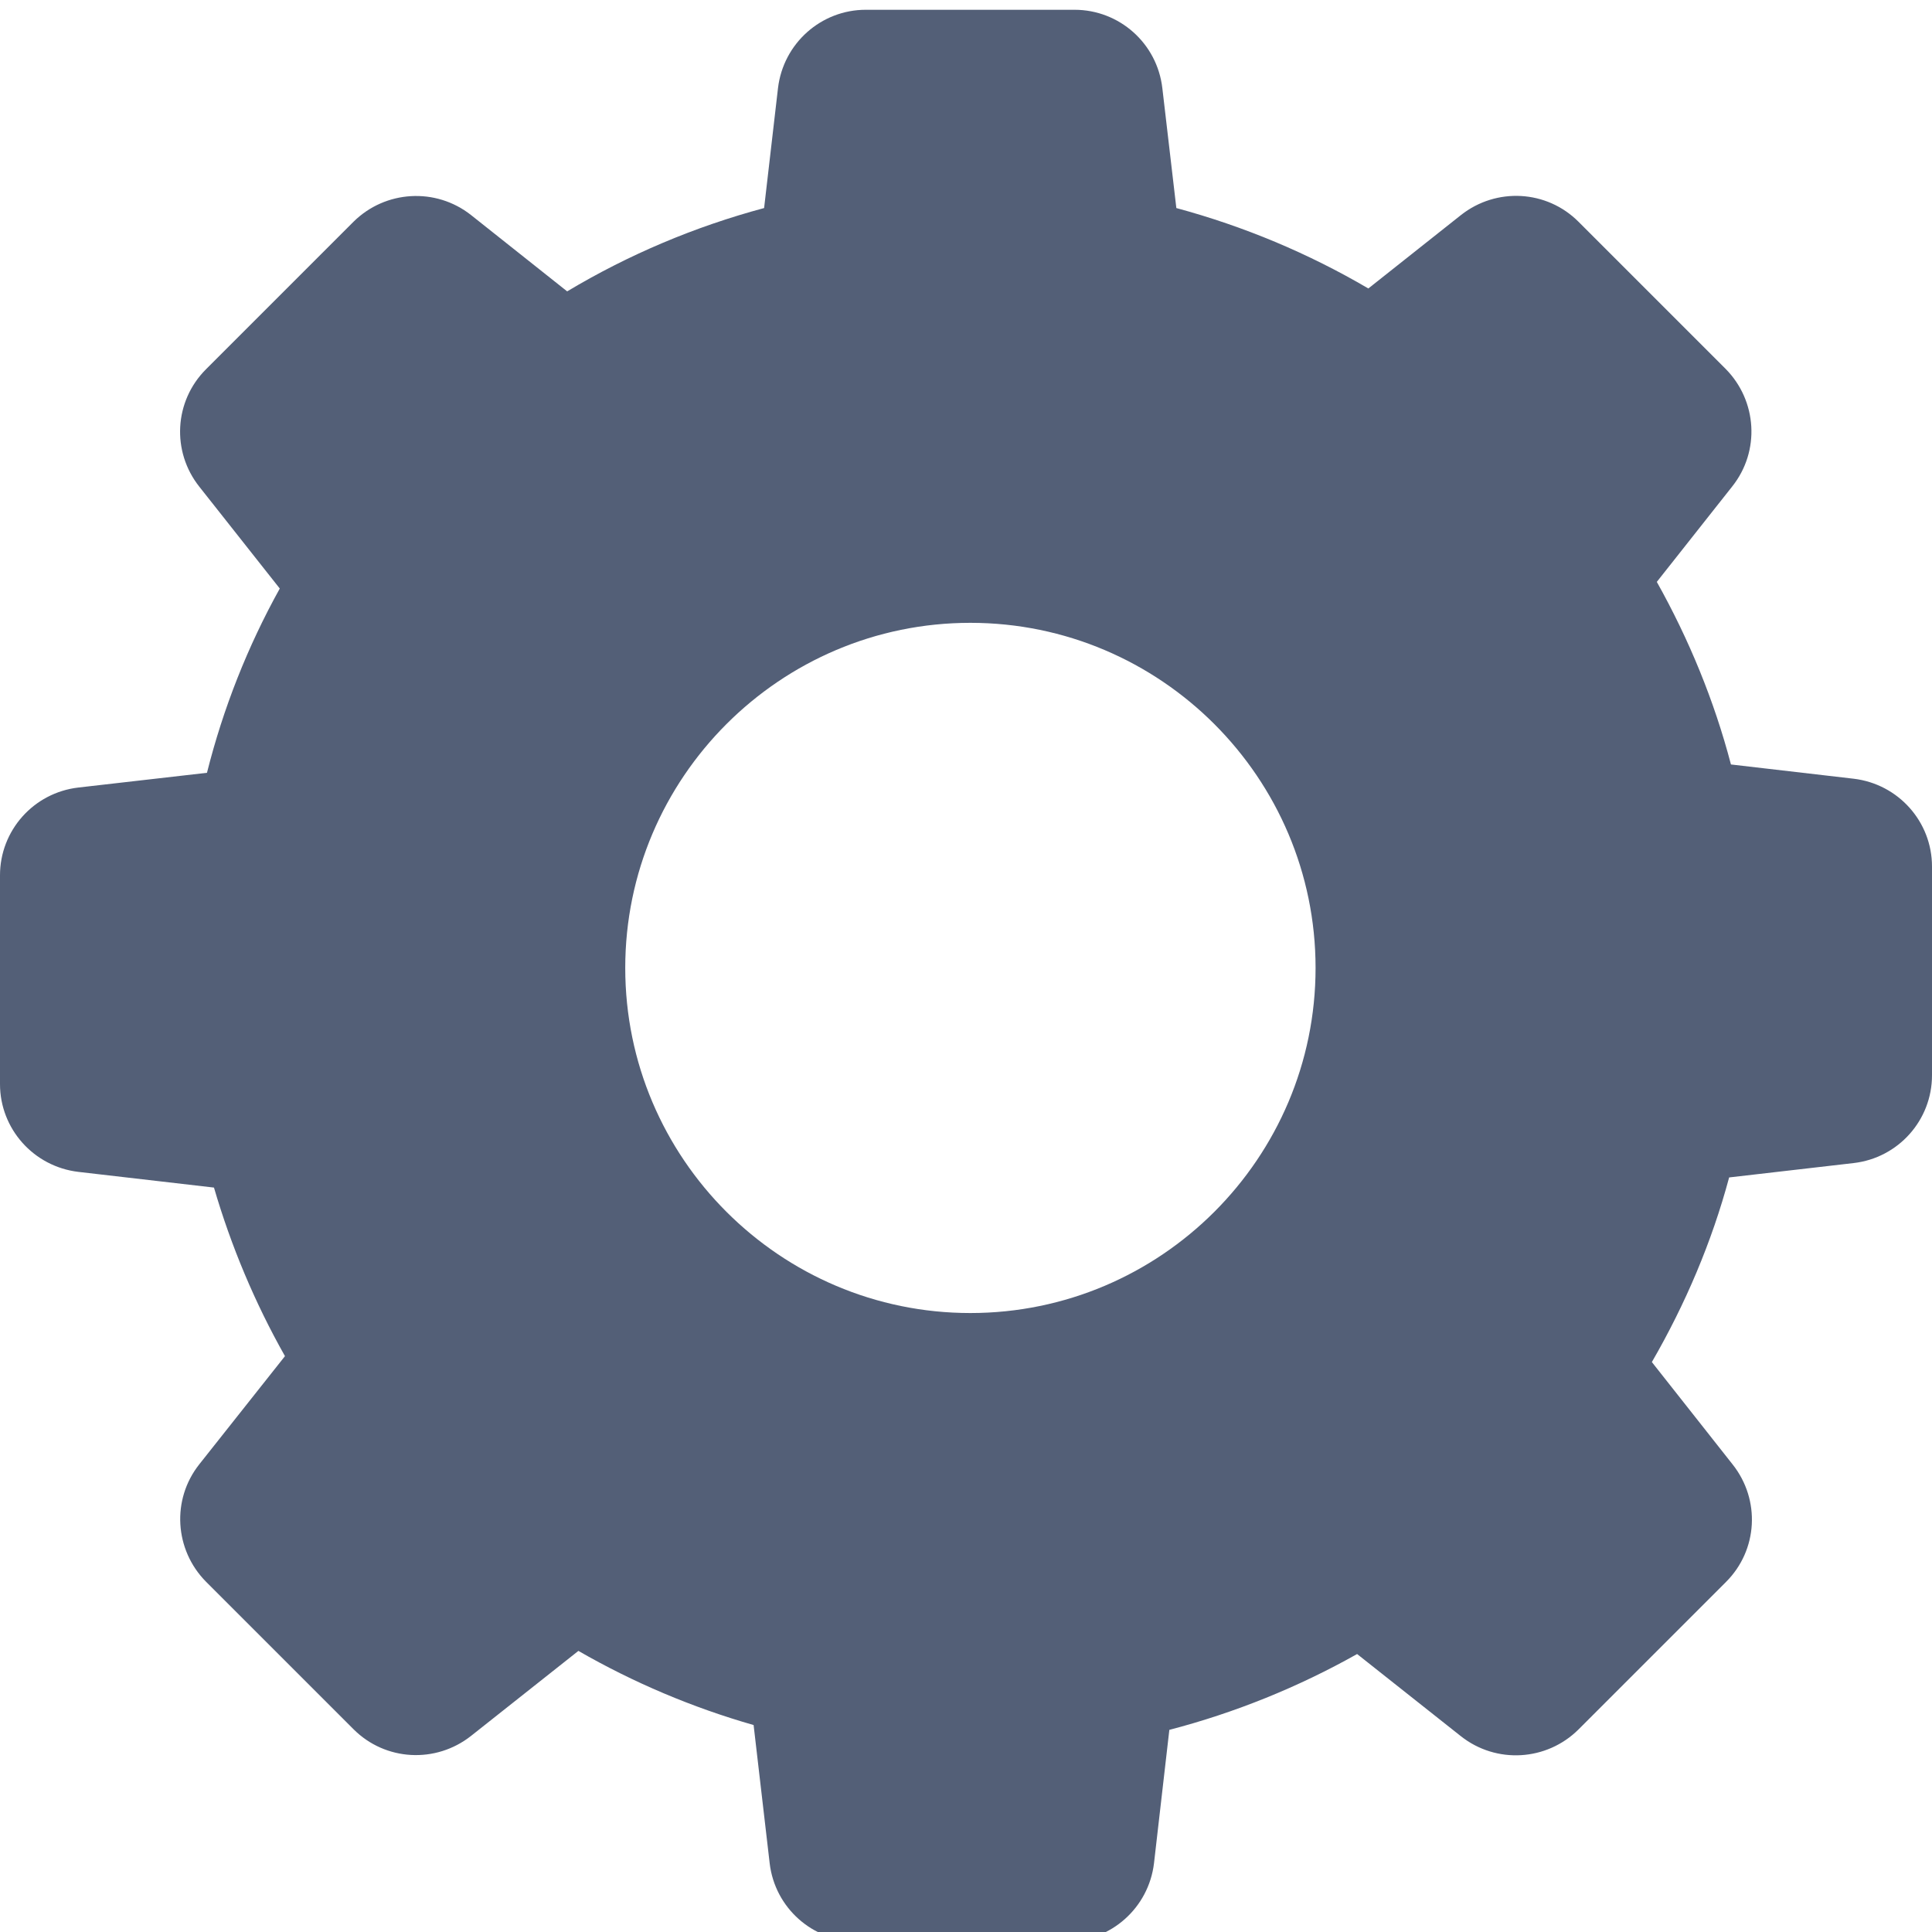 <svg width="16" height="16" viewBox="0 0 16 16" fill="none" xmlns="http://www.w3.org/2000/svg">
	<path d="M1.772 9.835C1.914 10.321 2.111 10.79 2.36 11.231L1.651 12.126C1.419 12.418 1.445 12.835 1.706 13.099L2.928 14.321C3.191 14.584 3.608 14.607 3.901 14.376L4.79 13.672C5.247 13.935 5.734 14.141 6.241 14.286L6.374 15.43C6.417 15.8 6.73 16.078 7.101 16.078H8.83C9.2 16.078 9.513 15.8 9.557 15.43L9.684 14.326C10.228 14.184 10.75 13.973 11.239 13.698L12.099 14.379C12.392 14.61 12.809 14.584 13.072 14.323L14.294 13.101C14.558 12.838 14.581 12.421 14.349 12.128L13.68 11.28C13.958 10.799 14.176 10.287 14.32 9.751L15.351 9.632C15.722 9.589 16 9.276 16 8.905V7.176C16 6.806 15.722 6.493 15.351 6.449L14.335 6.331C14.196 5.801 13.987 5.294 13.721 4.819L14.346 4.028C14.578 3.736 14.552 3.319 14.291 3.055L13.072 1.836C12.809 1.573 12.392 1.55 12.099 1.781L11.332 2.389C10.834 2.097 10.301 1.874 9.742 1.723L9.626 0.73C9.583 0.359 9.27 0.081 8.899 0.081H7.17C6.8 0.081 6.487 0.359 6.443 0.73L6.328 1.723C5.754 1.877 5.207 2.108 4.697 2.413L3.901 1.781C3.608 1.55 3.191 1.576 2.928 1.836L1.706 3.058C1.442 3.322 1.419 3.739 1.651 4.031L2.317 4.874C2.05 5.355 1.848 5.867 1.714 6.4L0.649 6.522C0.278 6.565 0 6.878 0 7.249V8.978C0 9.348 0.278 9.661 0.649 9.705L1.772 9.835ZM8.036 5.158C9.612 5.158 10.895 6.441 10.895 8.016C10.895 9.592 9.612 10.874 8.036 10.874C6.461 10.874 5.178 9.592 5.178 8.016C5.178 6.441 6.461 5.158 8.036 5.158Z" fill="#535F77"/>
</svg>